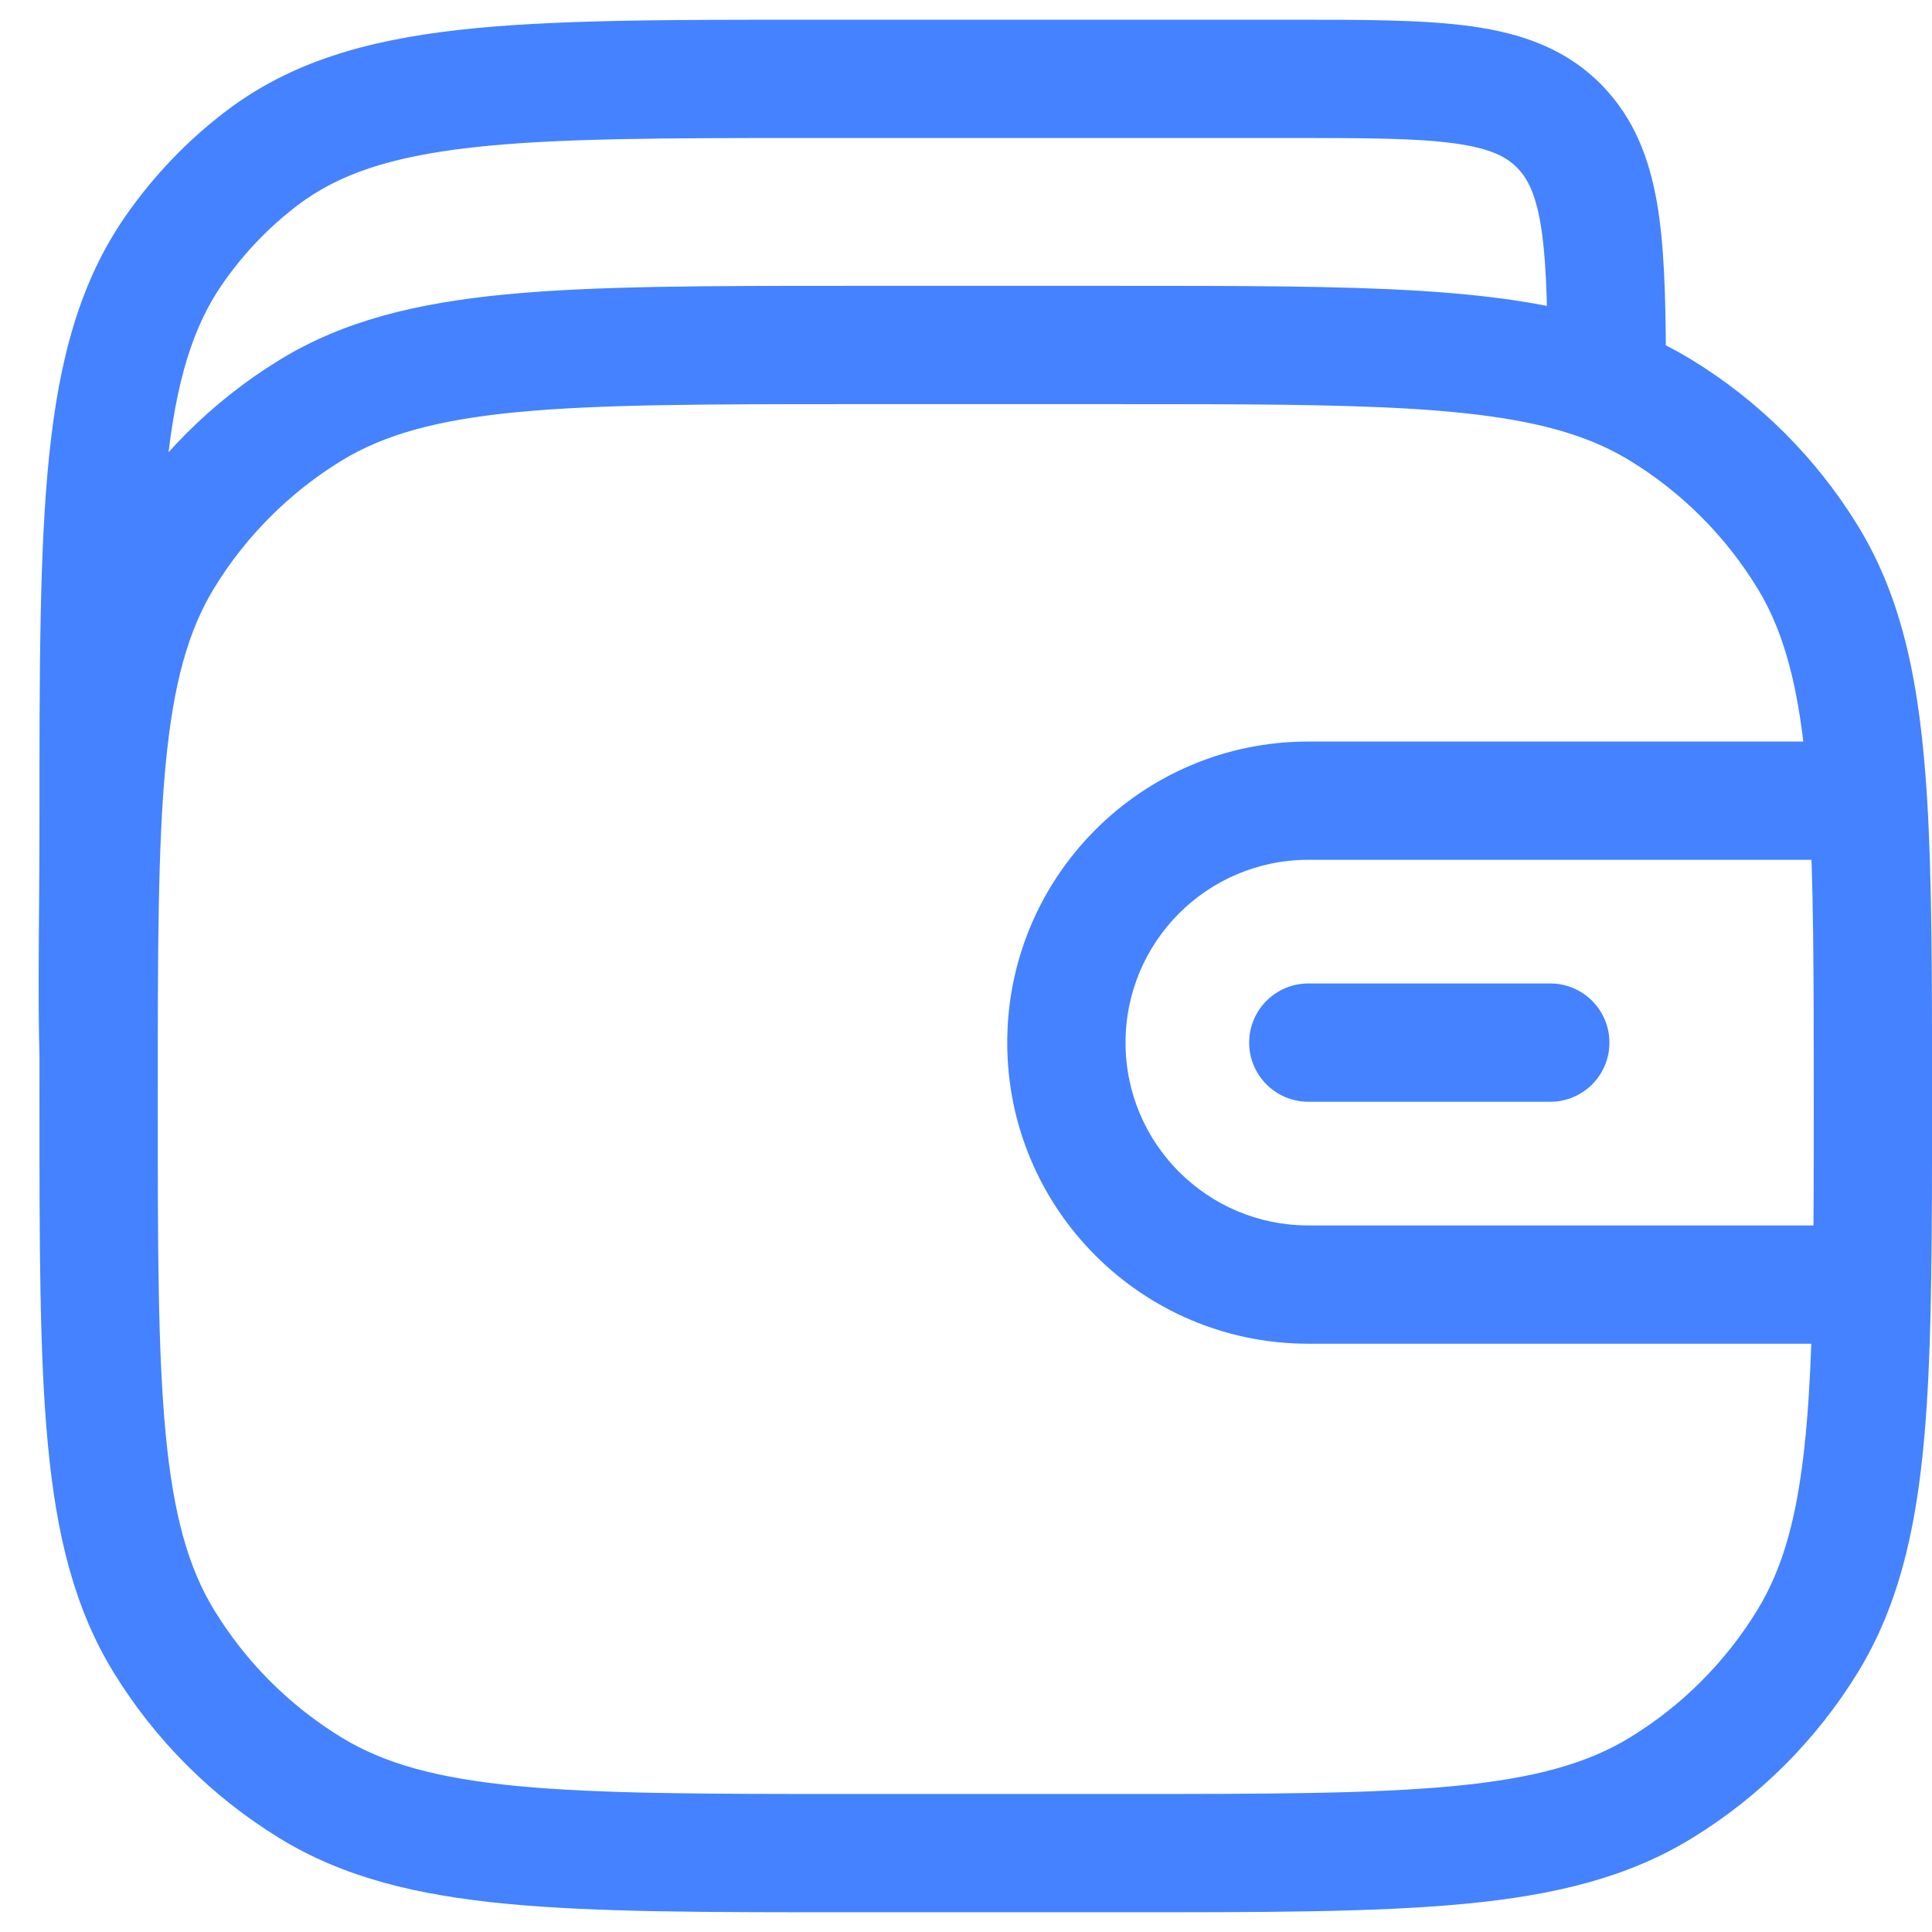 <svg width="49" height="49" viewBox="0 0 49 49" fill="none" xmlns="http://www.w3.org/2000/svg">
<path d="M7.872 45.342L8.656 44.063L8.656 44.063L7.872 45.342ZM4.158 41.628L5.437 40.844L5.437 40.844L4.158 41.628ZM45.843 41.628L44.564 40.844L44.564 40.844L45.843 41.628ZM42.129 45.342L41.345 44.063L41.345 44.063L42.129 45.342ZM42.129 10.408L41.345 11.687L41.345 11.687L42.129 10.408ZM45.843 14.122L44.564 14.906L44.564 14.906L45.843 14.122ZM7.872 10.408L8.656 11.687L8.656 11.687L7.872 10.408ZM4.158 14.122L5.437 14.906L5.437 14.906L4.158 14.122ZM39.573 3.23L40.656 2.191L40.656 2.191L39.573 3.23ZM6.65 4.004L7.556 5.2L7.556 5.2L6.65 4.004ZM4.423 6.326L5.654 7.184L4.423 6.326ZM40.751 9.043L42.251 9.043L42.251 9.036L40.751 9.043ZM39.319 27.943C40.147 27.943 40.819 27.272 40.819 26.443C40.819 25.615 40.147 24.943 39.319 24.943V27.943ZM33.182 24.943C32.354 24.943 31.682 25.615 31.682 26.443C31.682 27.272 32.354 27.943 33.182 27.943V24.943ZM21.626 8.75V10.25H28.376V8.75V7.25H21.626V8.75ZM28.376 47V45.5H21.626V47V48.5H28.376V47ZM21.626 47V45.5C17.914 45.5 15.236 45.498 13.143 45.3C11.074 45.103 9.734 44.723 8.656 44.063L7.872 45.342L7.089 46.621C8.717 47.619 10.57 48.068 12.86 48.286C15.127 48.502 17.972 48.5 21.626 48.5V47ZM2.501 27.875H1.001C1.001 31.529 0.999 34.374 1.215 36.641C1.432 38.93 1.882 40.784 2.879 42.412L4.158 41.628L5.437 40.844C4.777 39.767 4.398 38.427 4.201 36.357C4.002 34.265 4.001 31.587 4.001 27.875H2.501ZM7.872 45.342L8.656 44.063C7.344 43.259 6.241 42.156 5.437 40.844L4.158 41.628L2.879 42.412C3.931 44.127 5.373 45.57 7.089 46.621L7.872 45.342ZM28.376 47V48.5C32.029 48.5 34.875 48.502 37.142 48.286C39.431 48.068 41.285 47.619 42.912 46.621L42.129 45.342L41.345 44.063C40.268 44.723 38.927 45.103 36.858 45.3C34.766 45.498 32.087 45.5 28.376 45.5V47ZM45.843 41.628L44.564 40.844C43.76 42.156 42.657 43.259 41.345 44.063L42.129 45.342L42.912 46.621C44.628 45.57 46.07 44.127 47.122 42.412L45.843 41.628ZM42.129 10.408L41.345 11.687C42.657 12.491 43.76 13.594 44.564 14.906L45.843 14.122L47.122 13.338C46.07 11.623 44.628 10.18 42.912 9.129L42.129 10.408ZM21.626 8.75V7.25C17.972 7.25 15.127 7.248 12.86 7.464C10.57 7.682 8.717 8.131 7.089 9.129L7.872 10.408L8.656 11.687C9.734 11.027 11.074 10.647 13.143 10.45C15.236 10.252 17.914 10.25 21.626 10.25V8.75ZM2.501 27.875H4.001C4.001 24.163 4.002 21.485 4.201 19.393C4.398 17.323 4.777 15.983 5.437 14.906L4.158 14.122L2.879 13.338C1.882 14.966 1.432 16.82 1.215 19.109C0.999 21.376 1.001 24.221 1.001 27.875H2.501ZM7.872 10.408L7.089 9.129C5.373 10.18 3.931 11.623 2.879 13.338L4.158 14.122L5.437 14.906C6.241 13.594 7.344 12.491 8.656 11.687L7.872 10.408ZM20.62 2V3.5H32.7V2V0.5H20.62V2ZM32.7 2V3.5C34.642 3.5 35.941 3.503 36.91 3.639C37.828 3.768 38.223 3.989 38.491 4.268L39.573 3.23L40.656 2.191C39.744 1.24 38.6 0.847 37.326 0.668C36.101 0.497 34.554 0.5 32.7 0.5V2ZM20.62 2V0.5C16.88 0.5 13.95 0.498 11.628 0.76C9.274 1.026 7.368 1.579 5.744 2.809L6.65 4.004L7.556 5.2C8.578 4.426 9.882 3.976 11.965 3.741C14.079 3.502 16.811 3.5 20.62 3.5V2ZM2.501 20.89H4.001C4.001 16.923 4.002 14.063 4.233 11.846C4.461 9.654 4.898 8.268 5.654 7.184L4.423 6.326L3.192 5.468C2.025 7.143 1.502 9.104 1.249 11.536C0.999 13.944 1.001 16.987 1.001 20.89H2.501ZM6.65 4.004L5.744 2.809C4.763 3.552 3.902 4.45 3.192 5.468L4.423 6.326L5.654 7.184C6.186 6.42 6.828 5.751 7.556 5.2L6.65 4.004ZM40.751 9.043L42.251 9.036C42.243 7.512 42.21 6.208 42.023 5.131C41.828 4.017 41.448 3.017 40.656 2.191L39.573 3.23L38.491 4.268C38.735 4.523 38.936 4.893 39.067 5.647C39.205 6.439 39.243 7.501 39.251 9.051L40.751 9.043ZM2.501 20.89H1.001C1.001 23.092 0.955 25.092 1.001 26.791L2.501 26.75L4 26.709C3.955 25.06 4.001 23.198 4.001 20.89H2.501ZM46.376 32.58V31.08H33.182V32.58V34.08H46.376V32.58ZM27.046 26.443H25.546C25.546 30.661 28.965 34.08 33.182 34.08V32.58V31.08C30.622 31.08 28.546 29.004 28.546 26.443H27.046ZM27.046 26.443H28.546C28.546 23.883 30.622 21.807 33.182 21.807V20.307V18.807C28.965 18.807 25.546 22.226 25.546 26.443H27.046ZM39.319 26.443V24.943H33.182V26.443V27.943H39.319V26.443ZM28.376 8.75V10.25C31.489 10.25 33.881 10.251 35.82 10.37C37.757 10.49 39.129 10.724 40.218 11.137L40.751 9.735L41.283 8.333C39.779 7.762 38.059 7.503 36.005 7.376C33.953 7.249 31.454 7.25 28.376 7.25V8.75ZM40.751 9.735L40.218 11.137C40.627 11.293 40.998 11.474 41.345 11.687L42.129 10.408L42.912 9.129C42.398 8.813 41.857 8.551 41.283 8.333L40.751 9.735ZM40.751 9.043H39.251V9.735H40.751H42.251V9.043H40.751ZM33.182 20.307V21.807H47.376V20.307V18.807H33.182V20.307ZM47.501 27.875H49.001C49.001 24.78 49.001 22.272 48.873 20.213L47.376 20.307L45.878 20.4C46 22.344 46.001 24.745 46.001 27.875H47.501ZM47.376 20.307L48.873 20.213C48.697 17.4 48.272 15.215 47.122 13.338L45.843 14.122L44.564 14.906C45.328 16.153 45.712 17.744 45.878 20.4L47.376 20.307ZM47.501 27.875H46.001C46.001 29.646 46.001 31.189 45.978 32.555L47.478 32.58L48.977 32.605C49.001 31.209 49.001 29.639 49.001 27.875H47.501ZM47.478 32.58L45.978 32.555C45.905 36.958 45.583 39.181 44.564 40.844L45.843 41.628L47.122 42.412C48.622 39.964 48.905 36.946 48.977 32.605L47.478 32.58ZM46.376 32.58V34.08H47.478V32.58V31.08H46.376V32.58Z" fill="#4482FF"/>
</svg>
